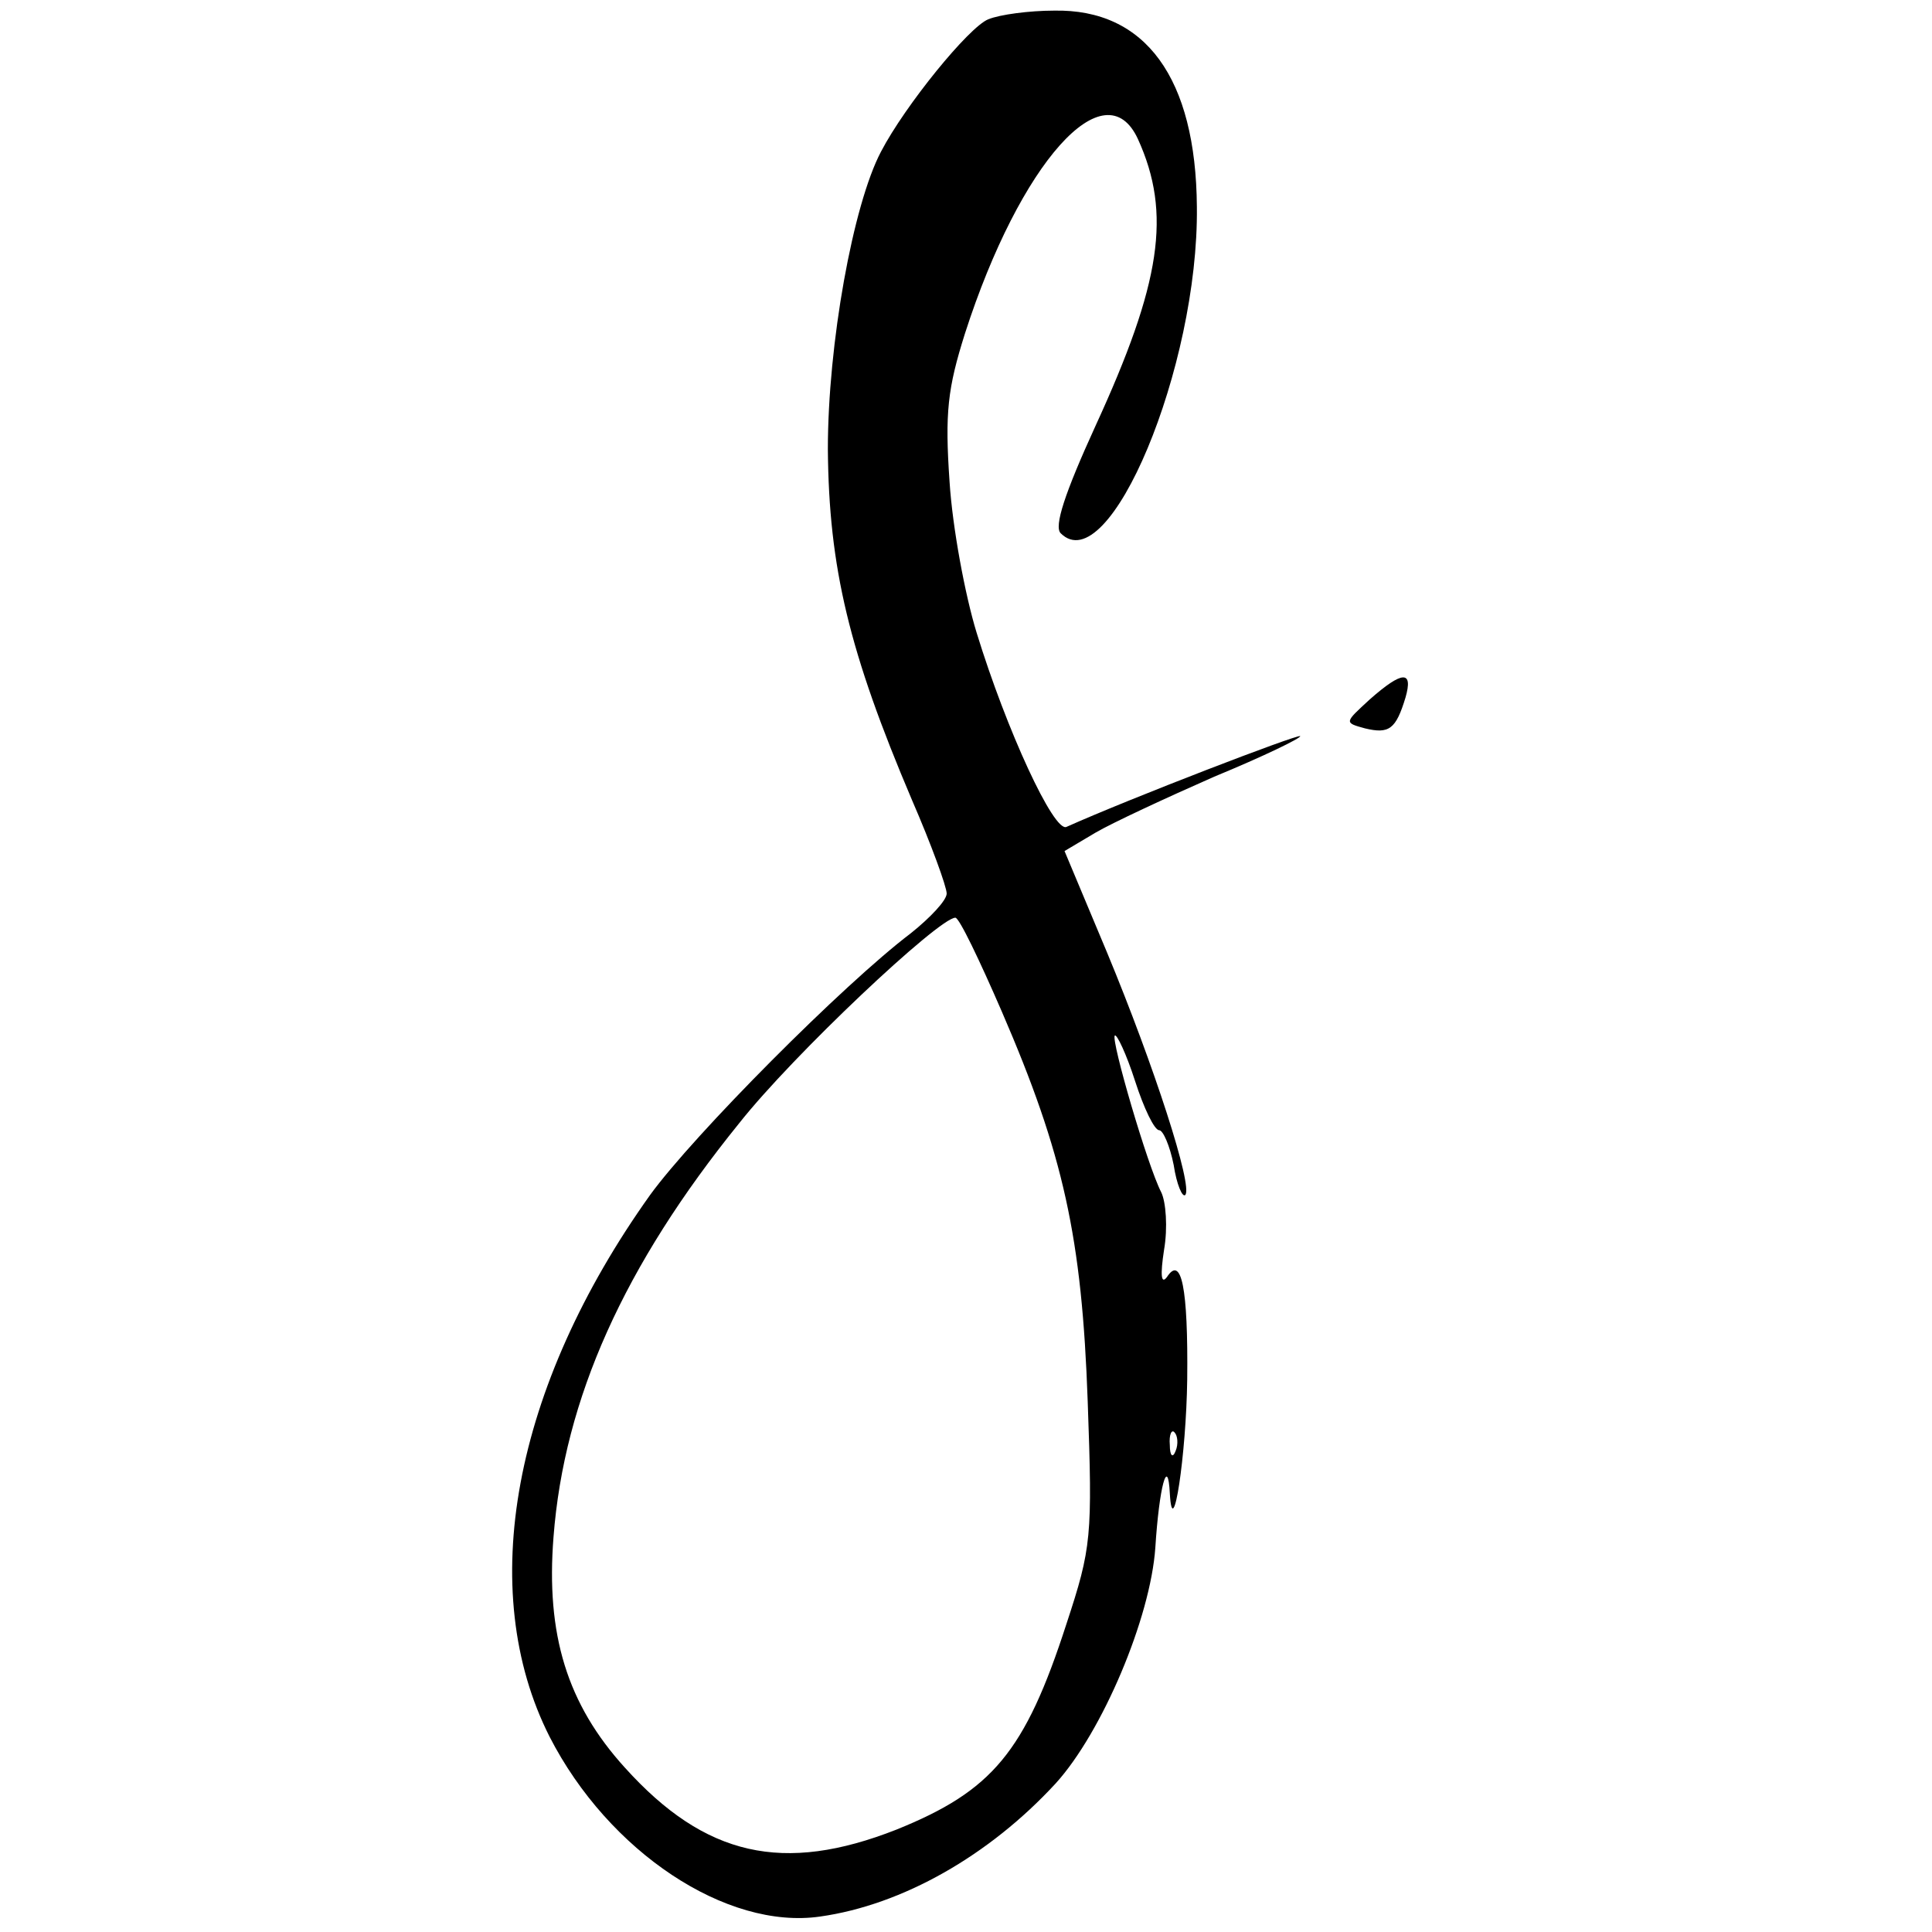 <?xml version="1.0" standalone="no"?>
<!DOCTYPE svg PUBLIC "-//W3C//DTD SVG 20010904//EN"
 "http://www.w3.org/TR/2001/REC-SVG-20010904/DTD/svg10.dtd">
<svg version="1.0" xmlns="http://www.w3.org/2000/svg"
 width="16pt" height="16pt" viewBox="0 0 16 16"
 preserveAspectRatio="xMidYMid meet">
<g transform="translate(0,16) scale(0.008,-0.008)"
fill="#000000" stroke="none">
<path d="M1023 1980 c-20 -8 -86 -89 -111 -137 -29 -55 -55 -199 -55 -308 1
-123 22 -210 87 -363 20 -46 36 -90 36 -97 0 -7 -17 -25 -37 -41 -70 -53 -225
-209 -270 -271 -142 -199 -181 -409 -104 -561 61 -119 183 -200 280 -186 85
12 175 63 244 138 48 53 98 171 103 244 4 63 13 96 15 56 3 -53 17 40 18 118
1 95 -6 129 -21 106 -6 -8 -7 2 -3 28 4 23 2 50 -3 60 -14 27 -52 157 -48 162
2 2 12 -19 21 -47 9 -28 20 -51 25 -51 4 0 11 -16 15 -36 3 -20 9 -34 12 -31
8 9 -32 133 -81 251 l-44 105 32 19 c17 10 73 36 123 58 51 21 90 40 89 42 -3
2 -175 -64 -242 -94 -13 -6 -62 100 -93 201 -12 39 -25 109 -28 156 -5 72 -2
97 16 154 57 177 145 275 179 201 35 -77 24 -149 -44 -297 -32 -70 -43 -104
-36 -111 50 -50 143 172 141 338 -1 133 -53 205 -148 203 -25 0 -56 -4 -68 -9z
m14 -1027 c64 -148 83 -234 89 -404 5 -140 4 -151 -22 -230 -43 -133 -77 -173
-176 -213 -117 -46 -198 -28 -281 64 -60 66 -82 138 -74 239 11 143 73 281
192 428 56 71 207 213 224 213 4 0 25 -44 48 -97z m180 -455 c-3 -8 -6 -5 -6
6 -1 11 2 17 5 13 3 -3 4 -12 1 -19z"/>
<path d="M1418 1276 c-26 -24 -27 -24 -5 -30 25 -6 32 -1 42 32 8 28 -3 28
-37 -2z"/>
</g>
</svg>
